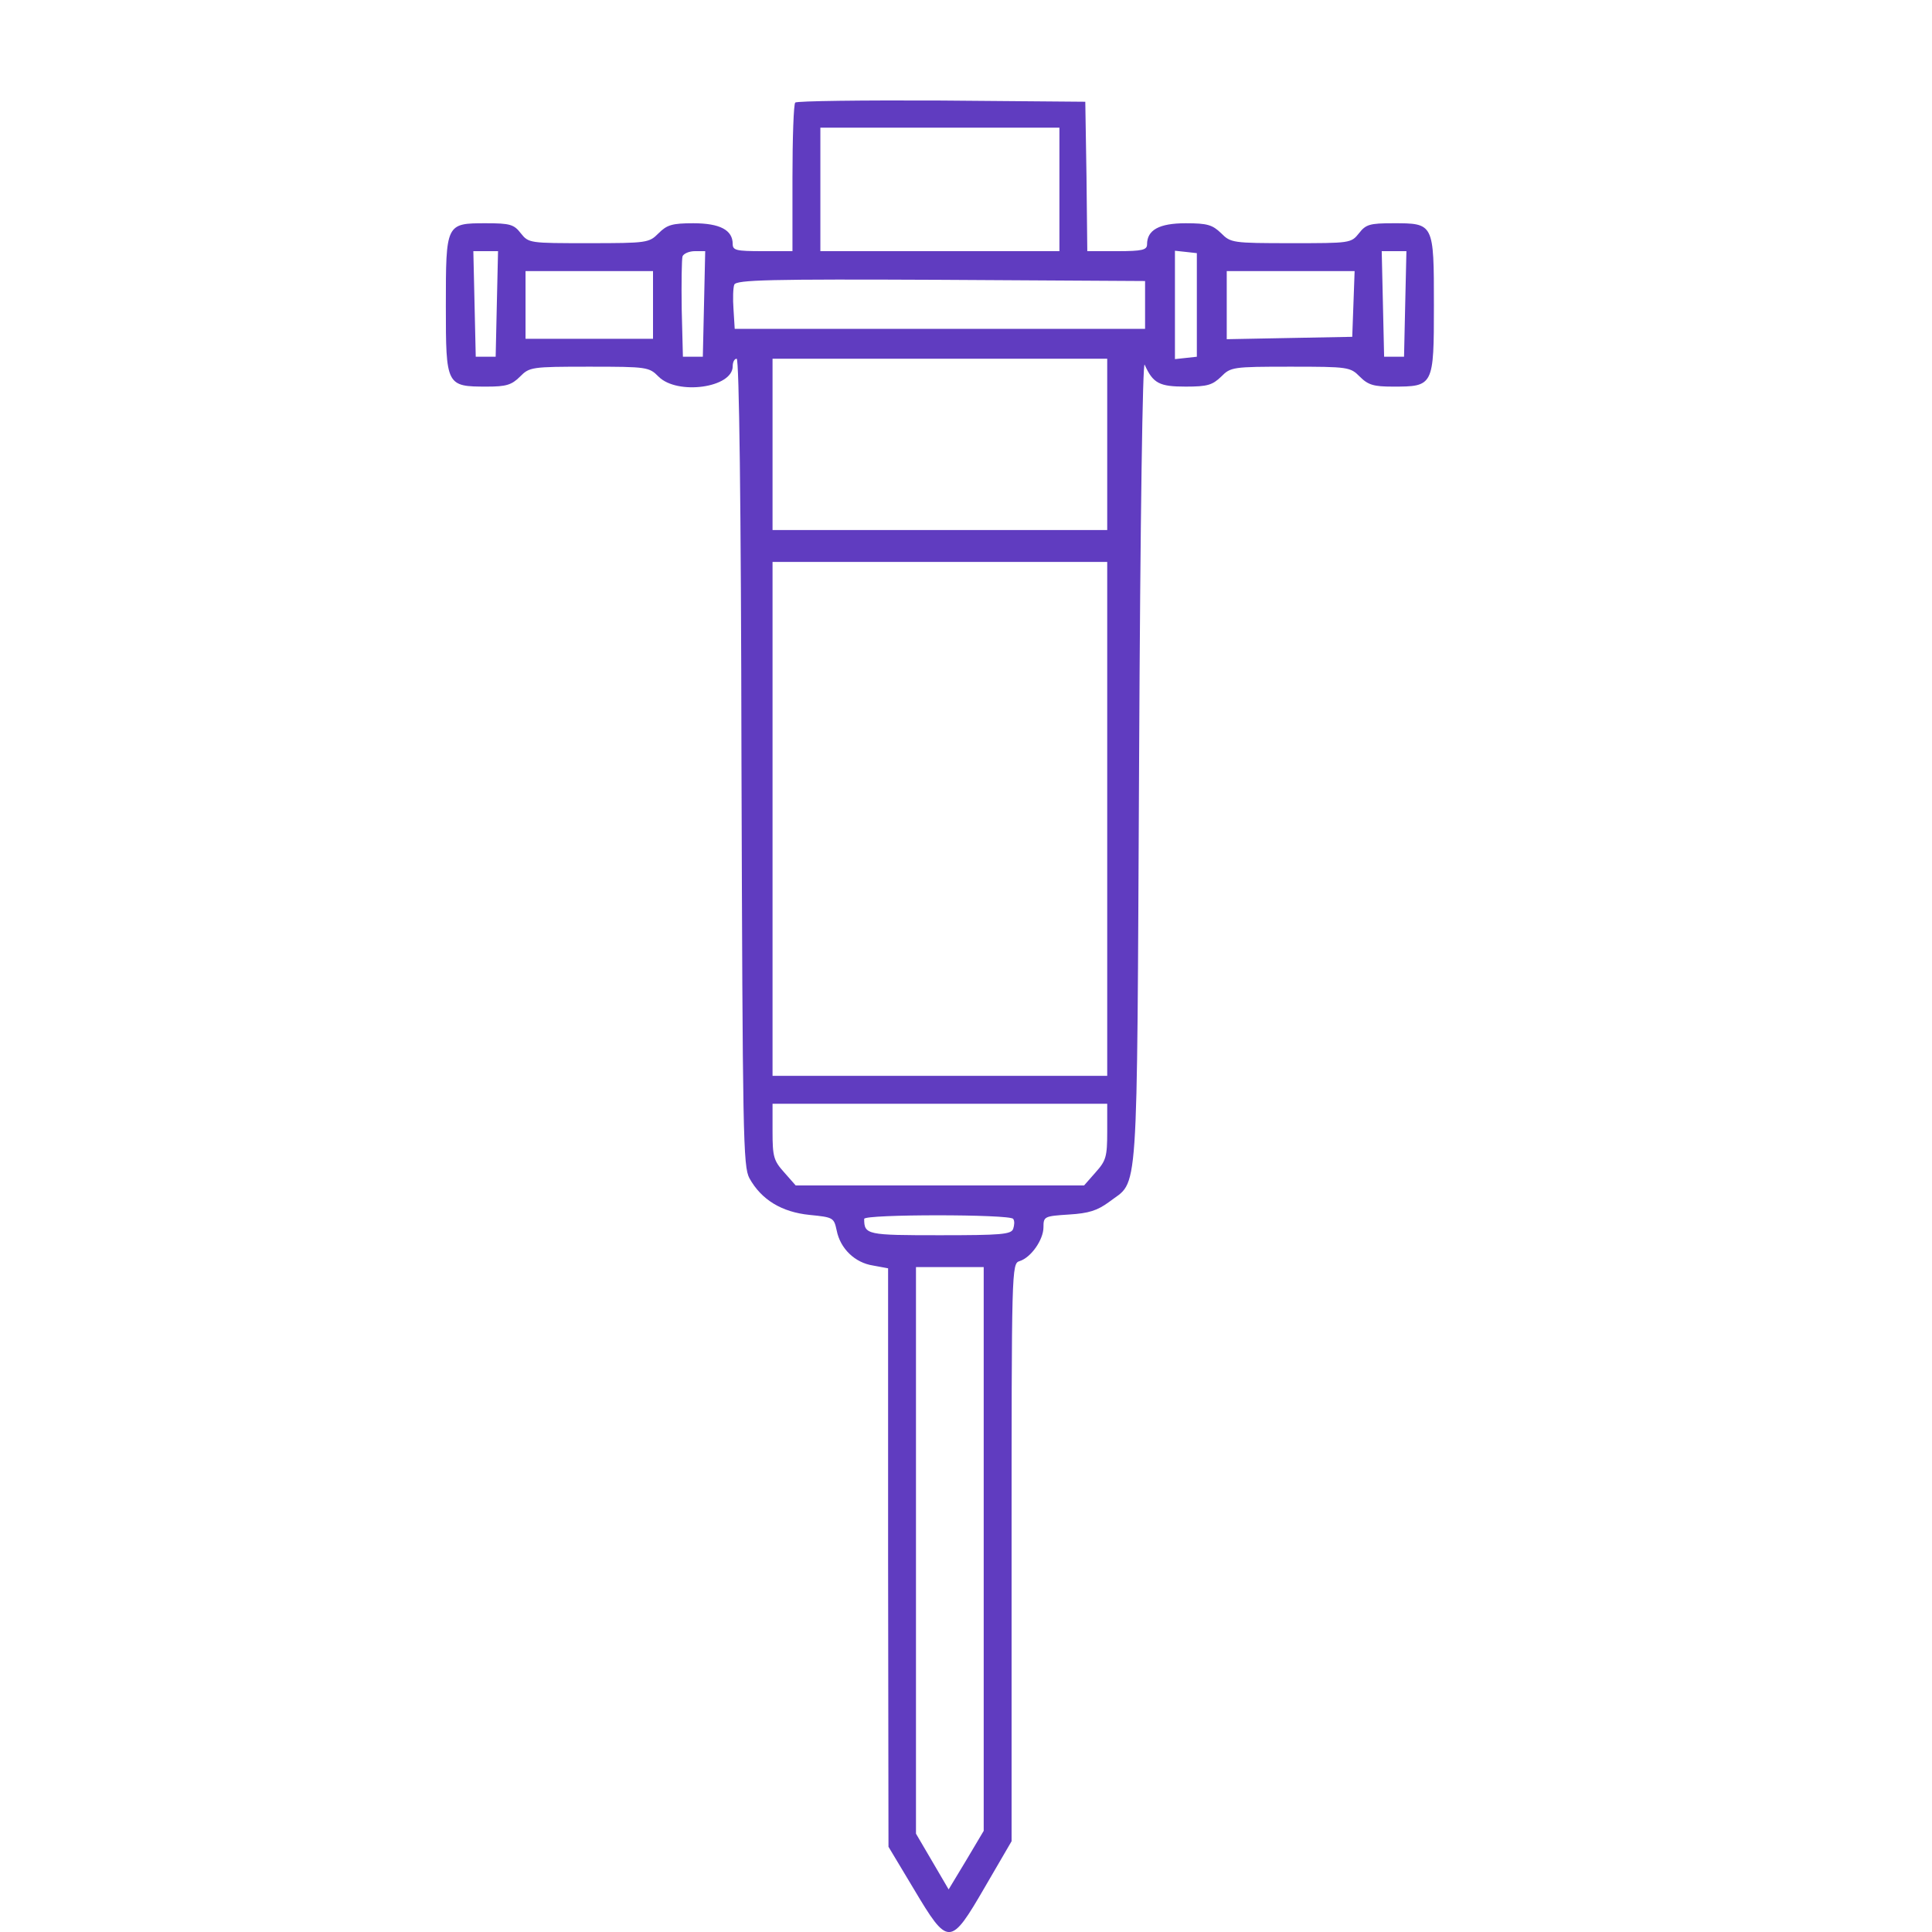 <?xml version="1.0" encoding="UTF-8"?>
<svg xmlns="http://www.w3.org/2000/svg" width="74" height="74" viewBox="0 0 74 74" fill="none">
  <g clip-path="url(#clip0_2230_3405)">
    <path d="M30.46 3.928C30.399 3.973 30.353 5.286 30.353 6.827V9.62H29.209C28.202 9.62 28.064 9.589 28.064 9.345C28.064 8.811 27.576 8.551 26.554 8.551C25.745 8.551 25.547 8.613 25.226 8.933C24.86 9.299 24.799 9.314 22.54 9.314C20.282 9.314 20.251 9.314 19.946 8.933C19.687 8.597 19.534 8.551 18.618 8.551C17.077 8.551 17.077 8.551 17.077 11.726C17.077 14.778 17.092 14.808 18.649 14.808C19.381 14.808 19.595 14.747 19.916 14.427C20.282 14.06 20.343 14.045 22.571 14.045C24.799 14.045 24.86 14.06 25.226 14.427C25.943 15.144 28.064 14.854 28.064 14.03C28.064 13.877 28.125 13.74 28.217 13.74C28.309 13.74 28.385 19.218 28.4 29.183C28.446 43.573 28.461 44.672 28.705 45.13C29.163 45.954 29.941 46.427 31.01 46.534C31.925 46.625 31.94 46.641 32.047 47.129C32.185 47.831 32.749 48.365 33.436 48.472L34.016 48.579V59.657L34.031 70.736L34.992 72.338C36.32 74.567 36.396 74.567 37.724 72.278L38.746 70.523V59.459C38.746 48.579 38.746 48.395 39.052 48.304C39.494 48.167 39.967 47.48 39.967 47.007C39.967 46.595 39.998 46.58 40.944 46.519C41.707 46.473 42.027 46.366 42.47 46.045C43.63 45.145 43.538 46.458 43.63 29.153C43.675 19.752 43.767 13.786 43.843 13.969C44.164 14.686 44.408 14.808 45.415 14.808C46.254 14.808 46.438 14.747 46.773 14.427C47.139 14.06 47.2 14.045 49.428 14.045C51.656 14.045 51.718 14.06 52.084 14.427C52.404 14.747 52.618 14.808 53.35 14.808C54.907 14.808 54.922 14.793 54.922 11.695C54.922 8.536 54.922 8.551 53.35 8.551C52.465 8.551 52.313 8.597 52.053 8.933C51.748 9.314 51.718 9.314 49.459 9.314C47.2 9.314 47.139 9.299 46.773 8.933C46.438 8.613 46.254 8.551 45.415 8.551C44.393 8.551 43.935 8.811 43.935 9.36C43.935 9.574 43.752 9.62 42.79 9.62H41.646L41.615 6.751L41.569 3.897L36.061 3.851C33.039 3.836 30.521 3.867 30.46 3.928ZM40.578 7.254V9.62H36H31.422V7.254V4.889H36H40.578V7.254ZM19.03 11.634L18.985 13.664H18.603H18.222L18.176 11.634L18.13 9.62H18.603H19.076L19.03 11.634ZM26.966 11.634L26.92 13.664H26.538H26.157L26.111 11.848C26.096 10.841 26.111 9.925 26.142 9.818C26.187 9.711 26.401 9.62 26.615 9.62H27.011L26.966 11.634ZM45.842 11.68V13.664L45.43 13.709L45.003 13.755V11.68V9.604L45.43 9.65L45.842 9.696V11.68ZM53.823 11.634L53.778 13.664H53.396H53.015L52.969 11.634L52.923 9.62H53.396H53.869L53.823 11.634ZM25.012 11.68V12.977H22.571H20.129V11.68V10.383H22.571H25.012V11.68ZM51.84 11.634L51.794 12.901L49.398 12.946L46.987 12.992V11.68V10.383H49.428H51.885L51.84 11.634ZM43.859 11.68V12.595H36H28.141L28.095 11.848C28.064 11.436 28.08 11.008 28.125 10.902C28.202 10.718 29.484 10.688 36.03 10.718L43.859 10.764V11.68ZM42.409 17.021V20.302H36H29.59V17.021V13.74H36H42.409V17.021ZM42.409 31.365V41.208H36H29.59V31.365V21.523H36H42.409V31.365ZM42.409 43.344C42.409 44.306 42.363 44.458 41.966 44.901L41.524 45.404H36H30.476L30.033 44.901C29.636 44.458 29.59 44.306 29.59 43.344V42.276H36H42.409V43.344ZM38.807 46.686C38.868 46.763 38.853 46.931 38.807 47.068C38.731 47.282 38.334 47.312 36 47.312C33.207 47.312 33.1 47.297 33.1 46.686C33.1 46.503 38.701 46.503 38.807 46.686ZM37.678 59.322V70.126L37.007 71.255L36.335 72.369L35.71 71.301L35.084 70.233V59.383V48.533H36.381H37.678V59.322Z" fill="#603CC0"></path>
  </g>
  <defs>
    <clipPath id="clip0_2230_3405">
      <rect width="74" height="74" fill="white"></rect>
    </clipPath>
  </defs>
</svg>
